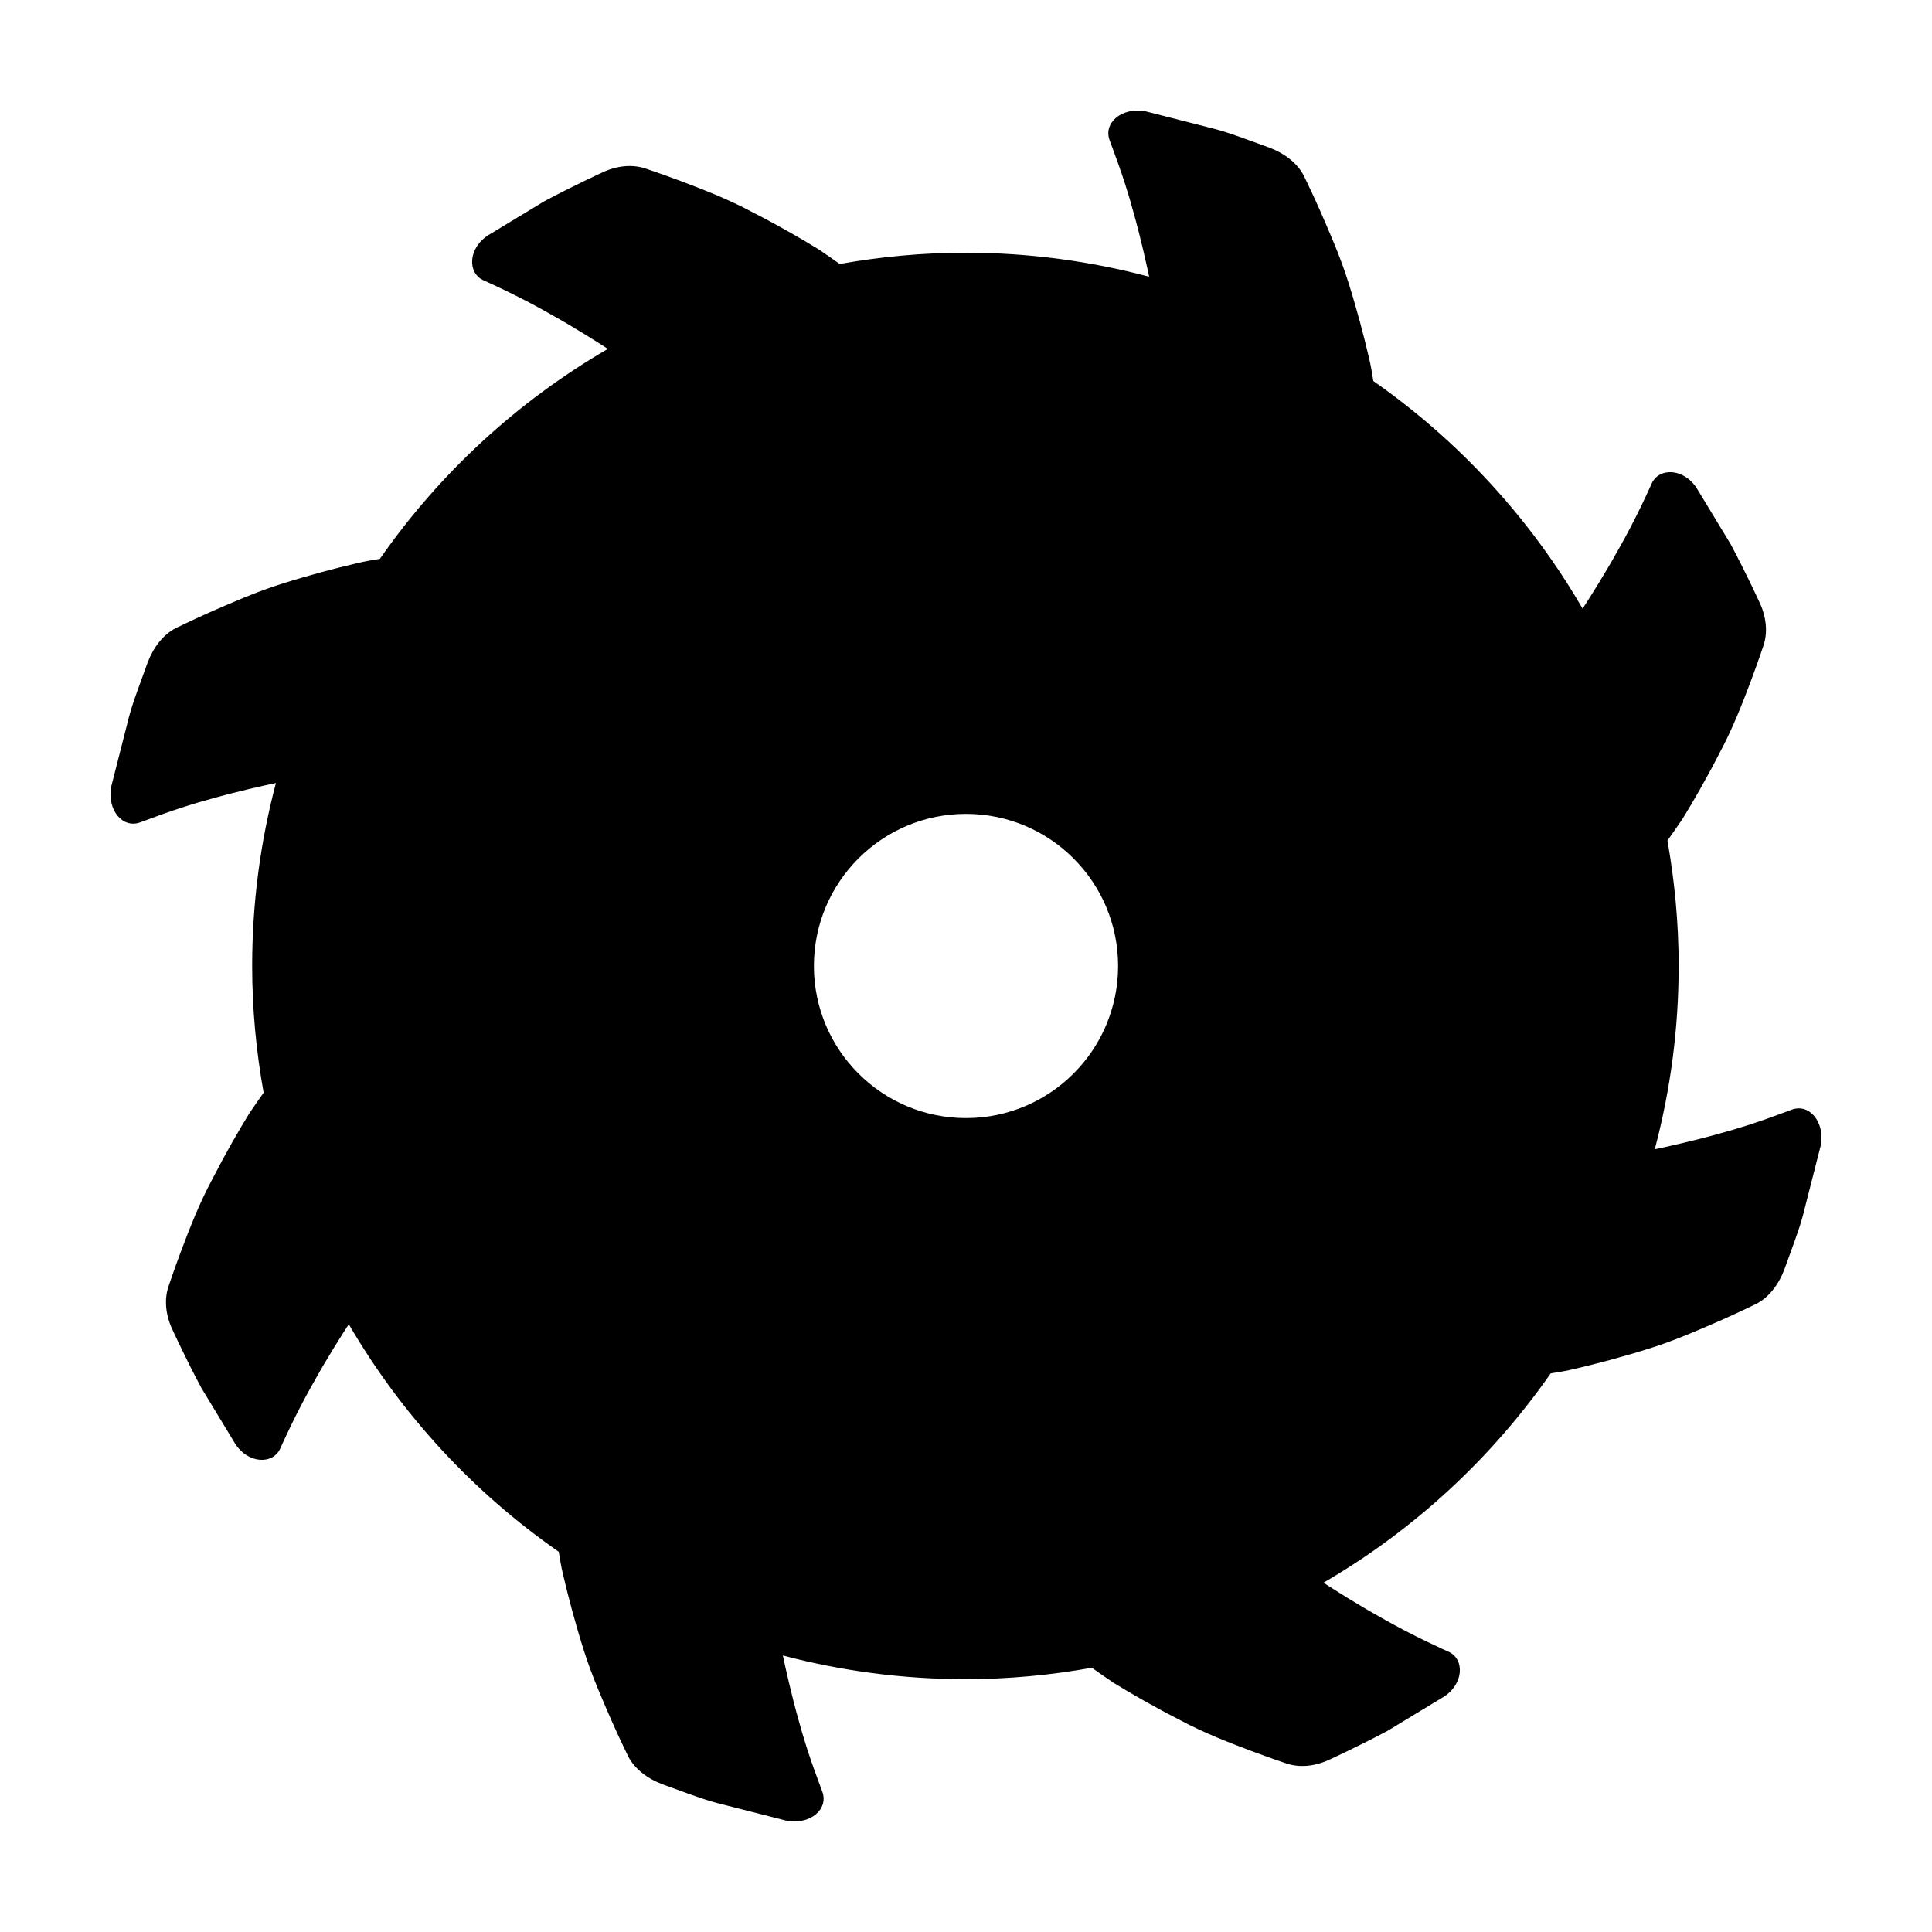 <?xml version="1.0" encoding="UTF-8"?>
<!-- Uploaded to: SVG Repo, www.svgrepo.com, Generator: SVG Repo Mixer Tools -->
<svg fill="#000000" width="800px" height="800px" version="1.1" viewBox="144 144 512 512" xmlns="http://www.w3.org/2000/svg">
 <path d="m618.74 438.11s-2.332 0.852-5.824 2.133c-3.449 1.246-8.137 2.781-13.004 4.102-7.18 2.031-14.254 3.57-17.383 4.223 4.117-15.508 6.332-31.785 6.332-48.586 0-11.348-1.059-22.434-2.973-33.227 0.91-1.273 2.262-3.184 3.969-5.699 2.777-4.484 6.375-10.734 9.812-17.441 3.633-6.734 6.246-13.652 8.316-19.105 2.031-5.43 3.281-9.23 3.281-9.23 1.305-3.617 0.84-7.934-1.066-11.848 0 0-3.559-7.773-7.594-15.281-4.418-7.289-8.836-14.582-8.836-14.582-3.379-5.535-10.191-5.828-12.113-1.305 0 0-3.988 9.07-8.996 17.77-3.629 6.516-7.527 12.609-9.254 15.262-13.887-23.938-32.859-44.531-55.461-60.32-0.02-0.133-0.031-0.188-0.051-0.328-0.258-1.551-0.598-3.836-1.234-6.363-1.195-5.152-3.031-12.172-5.305-19.387-2.246-7.203-5.301-13.941-7.637-19.34-2.379-5.316-4.16-8.918-4.16-8.918-1.676-3.352-5.109-5.996-9.184-7.523 0 0-2.004-0.73-5.019-1.824-3.012-1.09-7.012-2.594-11.176-3.57-8.277-2.109-16.555-4.219-16.555-4.219-6.367-1.23-11.352 3.113-9.523 7.758 0 0 0.852 2.332 2.133 5.824 1.246 3.449 2.781 8.137 4.102 13.004 2.004 7.09 3.527 14.055 4.191 17.242-15.539-4.133-31.852-6.363-48.691-6.363-11.371 0-22.488 1.062-33.309 2.988-1.273-0.91-3.129-2.215-5.481-3.812-4.484-2.777-10.734-6.375-17.441-9.812-6.734-3.633-13.652-6.246-19.105-8.316-5.43-2.031-9.23-3.285-9.23-3.285-3.617-1.305-7.934-0.84-11.848 1.066 0 0-7.773 3.559-15.281 7.594-7.289 4.418-14.582 8.836-14.582 8.836-5.535 3.379-5.828 10.191-1.305 12.113 0 0 9.07 3.988 17.77 8.996 6.375 3.551 12.324 7.344 15.059 9.125-23.98 13.926-44.613 32.961-60.41 55.637-0.016 0-0.02 0.004-0.035 0.004-1.551 0.258-3.836 0.598-6.363 1.234-5.152 1.195-12.172 3.031-19.387 5.305-7.203 2.246-13.941 5.301-19.34 7.637-5.316 2.379-8.918 4.16-8.918 4.16-3.352 1.676-5.992 5.109-7.523 9.184 0 0-0.73 2.004-1.824 5.019-1.09 3.012-2.594 7.012-3.57 11.176-2.109 8.277-4.219 16.555-4.219 16.555-1.23 6.367 3.117 11.352 7.758 9.523 0 0 2.332-0.852 5.824-2.133 3.449-1.246 8.137-2.781 13.004-4.102 6.961-1.965 13.777-3.465 17.043-4.152-4.098 15.477-6.301 31.719-6.301 48.48 0 11.473 1.078 22.688 3.039 33.594-0.906 1.273-2.195 3.102-3.727 5.359-2.777 4.484-6.375 10.742-9.812 17.441-3.633 6.734-6.246 13.652-8.316 19.105-2.031 5.43-3.285 9.23-3.285 9.23-1.305 3.617-0.84 7.934 1.066 11.848 0 0 3.559 7.773 7.594 15.281 4.418 7.289 8.836 14.582 8.836 14.582 3.379 5.535 10.191 5.828 12.113 1.305 0 0 3.988-9.07 8.996-17.77 3.535-6.352 7.316-12.277 9.105-15.027 13.941 23.941 32.973 44.531 55.641 60.297 0.012 0.051 0.012 0.066 0.02 0.117 0.258 1.551 0.598 3.836 1.234 6.363 1.195 5.152 3.031 12.172 5.305 19.387 2.246 7.203 5.301 13.941 7.637 19.34 2.379 5.316 4.16 8.918 4.16 8.918 1.676 3.352 5.109 5.996 9.184 7.523 0 0 2.004 0.73 5.019 1.824 3.012 1.09 7.012 2.594 11.176 3.57 8.277 2.109 16.555 4.219 16.555 4.219 6.367 1.23 11.352-3.113 9.523-7.758 0 0-0.852-2.332-2.133-5.824-1.246-3.449-2.781-8.137-4.102-13.004-1.988-7.055-3.508-13.969-4.18-17.184 15.441 4.074 31.648 6.273 48.375 6.273 11.445 0 22.633-1.074 33.52-3.023 1.281 0.918 3.152 2.238 5.578 3.883 4.484 2.777 10.734 6.375 17.441 9.812 6.734 3.633 13.652 6.246 19.105 8.316 5.43 2.031 9.23 3.285 9.23 3.285 3.617 1.309 7.934 0.84 11.848-1.066 0 0 7.773-3.559 15.281-7.594 7.289-4.418 14.582-8.836 14.582-8.836 5.535-3.379 5.828-10.191 1.305-12.113 0 0-9.07-3.988-17.77-8.996-6.488-3.617-12.566-7.496-15.23-9.234 23.891-13.898 44.449-32.875 60.211-55.465 0.156-0.023 0.23-0.035 0.406-0.066 1.551-0.258 3.836-0.598 6.363-1.234 5.152-1.195 12.172-3.031 19.391-5.305 7.203-2.246 13.941-5.301 19.34-7.637 5.316-2.379 8.918-4.16 8.918-4.16 3.352-1.676 5.996-5.109 7.523-9.184 0 0 0.73-2.004 1.824-5.019 1.09-3.012 2.594-7.012 3.57-11.176 2.109-8.277 4.219-16.555 4.219-16.555 1.227-6.367-3.117-11.352-7.762-9.52zm-218.74 2.191c-22.258 0-40.305-18.047-40.305-40.305s18.047-40.305 40.305-40.305 40.305 18.047 40.305 40.305-18.047 40.305-40.305 40.305z"/>
</svg>